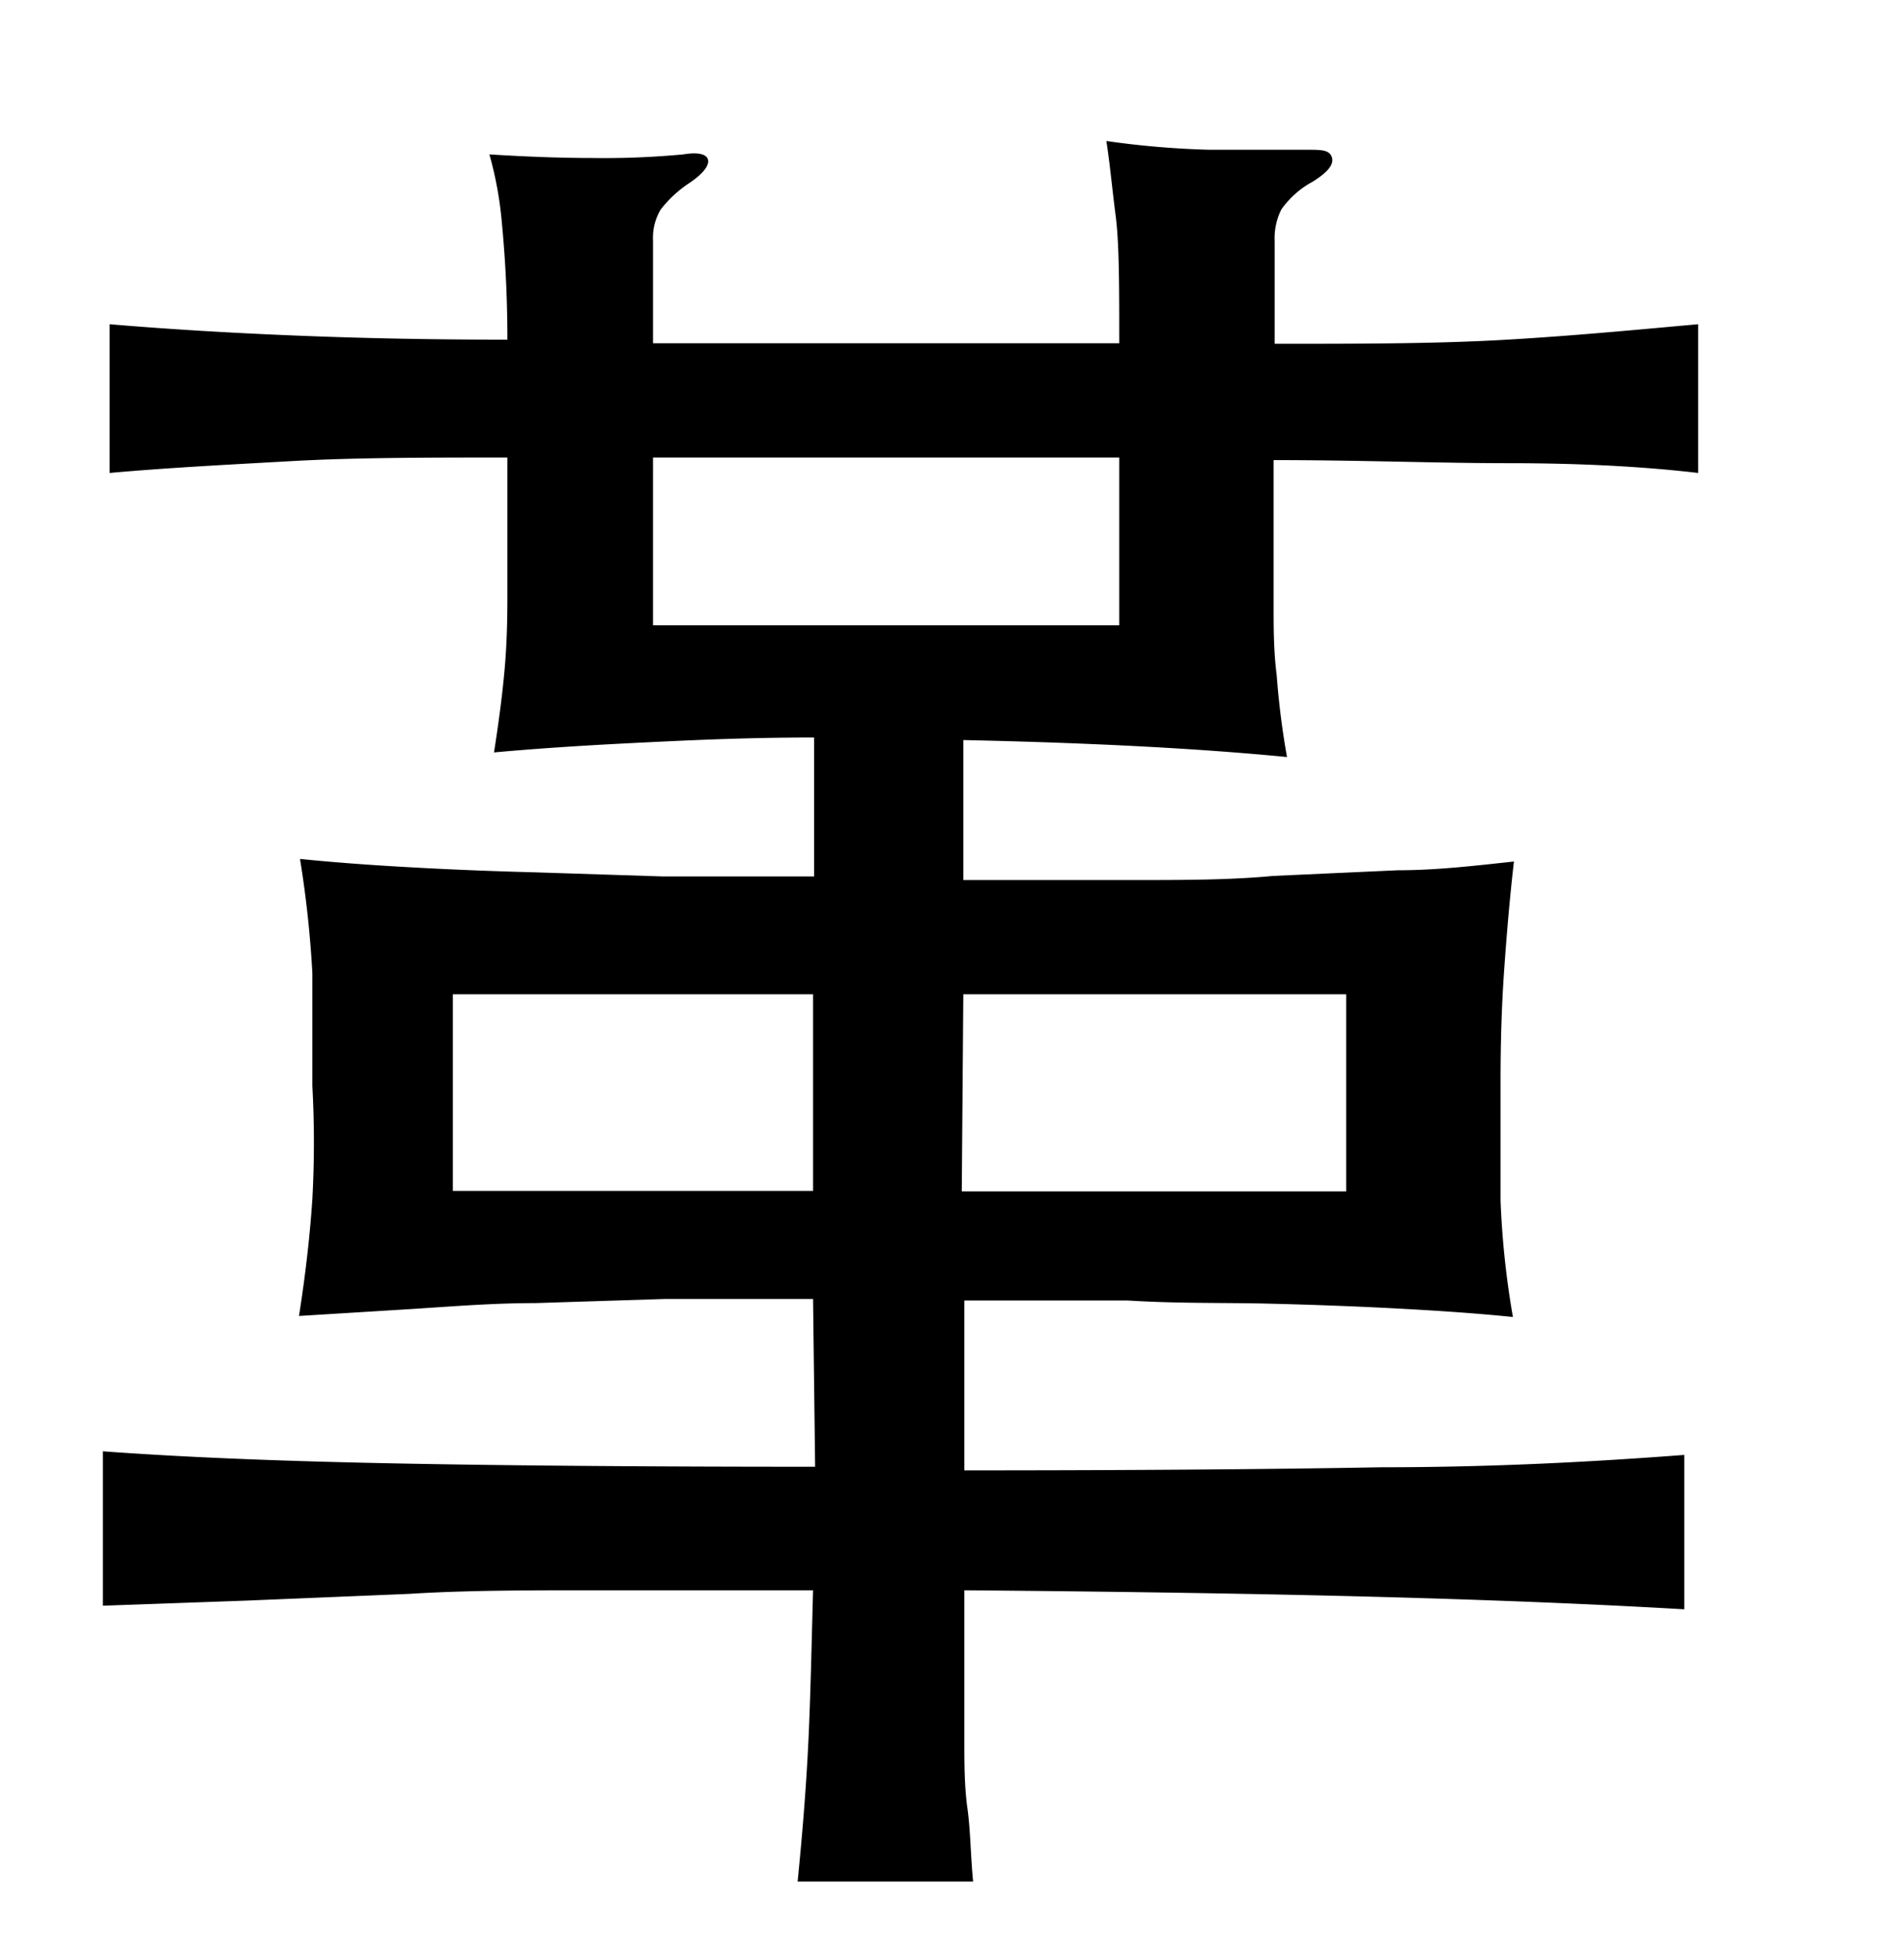 <svg xmlns="http://www.w3.org/2000/svg" viewBox="0 0 37 38"><title>radical</title><g id="radical-177" data-name="Layer 2"><path d="M15.8,25.24c-1,0-2,0-2.89,0l-2.51.08c-.79,0-1.56.06-2.32.11l-2.27.14c.12-.76.21-1.52.26-2.27a20.32,20.32,0,0,0,0-2.2c0-.72,0-1.45,0-2.19a20.91,20.91,0,0,0-.24-2.22c.79.08,1.55.13,2.29.17s1.5.07,2.28.09l2.48.08q1.31,0,2.94,0V14.33c-1.38,0-2.57.06-3.57.11s-1.88.11-2.65.18c.1-.64.17-1.19.21-1.66s.05-.92.05-1.37V8.89c-1.55,0-2.95,0-4.2.07s-2.42.13-3.53.23V6.3c1.18.1,2.38.17,3.61.22s2.59.08,4.12.08c0-1-.06-1.78-.11-2.3A7.12,7.12,0,0,0,9.51,3c.79.05,1.45.07,2,.07A16.45,16.45,0,0,0,13.28,3c.3-.05.46,0,.48.11s-.1.27-.37.45a2.33,2.33,0,0,0-.55.51,1.07,1.07,0,0,0-.15.6v2h9.06c0-1.11,0-1.94-.07-2.48s-.11-1-.18-1.45a17.27,17.27,0,0,0,2,.17c.57,0,1.21,0,1.9,0,.27,0,.43,0,.48.14s-.07.29-.37.48a1.77,1.77,0,0,0-.61.54,1.25,1.25,0,0,0-.13.61v2c1.65,0,3.16,0,4.52-.08S31.88,6.4,33,6.3V9.19Q31.38,9,29.32,9c-1.37,0-2.89-.06-4.57-.06v2.85c0,.42,0,.86.06,1.33a15.67,15.67,0,0,0,.2,1.59q-2.55-.25-6.29-.33V17.1H22c1,0,1.89,0,2.74-.08l2.42-.11c.76,0,1.52-.09,2.26-.17-.08.69-.14,1.4-.19,2.11s-.07,1.43-.07,2.15,0,1.57,0,2.33a17,17,0,0,0,.24,2.26c-.79-.08-1.58-.13-2.35-.17s-1.59-.07-2.43-.09-1.73,0-2.7-.06l-3.18,0v3.3q4.77,0,8.1-.06c2.22,0,4.18-.11,5.89-.24v3q-2.57-.15-5.89-.24t-8.1-.13c0,.57,0,1.09,0,1.56s0,.92,0,1.36,0,.89.06,1.32.06.9.11,1.42H15.5c.1-1,.17-1.9.21-2.74s.06-1.81.09-2.92l-4.24,0c-1.29,0-2.5,0-3.61.07l-3.14.13L2,31.2v-3c1.78.13,3.76.2,5.94.24s4.81.06,7.9.06Zm0-5.92h-7v3.82h7Zm-3.11-7.17h9.06V8.89H12.69Zm6,11h7.47V19.32H18.72Z"/></g></svg>